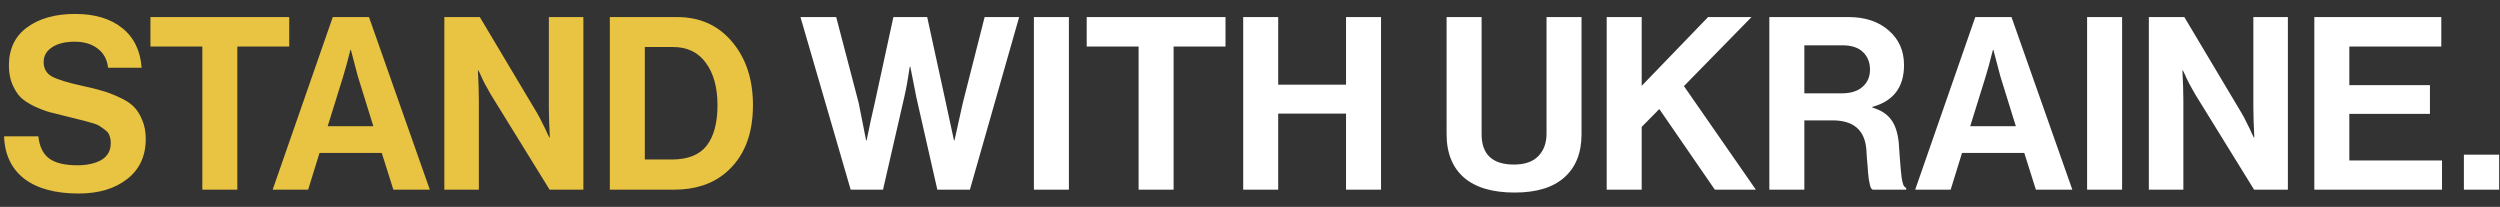 <svg width="145" height="12" viewBox="0 0 145 12" fill="none" xmlns="http://www.w3.org/2000/svg">
<rect x="0" y="0" width="145" height="12" fill="#333333" stroke="none"/>
<path d="M4.562 11.224C3.209 11.224 2.159 10.939 1.412 10.37C0.665 9.791 0.273 8.97 0.236 7.906H2.224C2.289 8.503 2.499 8.933 2.854 9.194C3.218 9.455 3.759 9.586 4.478 9.586C5.047 9.586 5.514 9.483 5.878 9.278C6.242 9.063 6.424 8.737 6.424 8.298C6.424 8.139 6.401 7.999 6.354 7.878C6.317 7.747 6.233 7.635 6.102 7.542C5.971 7.439 5.859 7.36 5.766 7.304C5.673 7.239 5.5 7.173 5.248 7.108C4.996 7.033 4.805 6.982 4.674 6.954C4.543 6.917 4.301 6.856 3.946 6.772C3.517 6.669 3.162 6.581 2.882 6.506C2.611 6.431 2.308 6.315 1.972 6.156C1.645 5.997 1.384 5.825 1.188 5.638C1.001 5.442 0.843 5.19 0.712 4.882C0.581 4.565 0.516 4.205 0.516 3.804C0.516 2.843 0.866 2.105 1.566 1.592C2.275 1.069 3.204 0.808 4.352 0.808C5.491 0.808 6.401 1.079 7.082 1.62C7.763 2.161 8.141 2.931 8.216 3.93H6.27C6.214 3.445 6.009 3.071 5.654 2.81C5.309 2.549 4.87 2.418 4.338 2.418C3.787 2.418 3.349 2.525 3.022 2.74C2.695 2.955 2.532 3.239 2.532 3.594C2.532 3.977 2.691 4.257 3.008 4.434C3.335 4.611 3.904 4.789 4.716 4.966C5.201 5.069 5.598 5.167 5.906 5.26C6.214 5.344 6.545 5.47 6.9 5.638C7.264 5.797 7.544 5.974 7.74 6.17C7.945 6.366 8.113 6.627 8.244 6.954C8.384 7.271 8.454 7.64 8.454 8.06C8.454 9.049 8.095 9.824 7.376 10.384C6.657 10.944 5.719 11.224 4.562 11.224ZM8.725 2.698V0.99H16.775V2.698H13.765V11H11.735V2.698H8.725ZM15.815 11L19.301 0.99H21.401L24.929 11H22.815L22.143 8.872H18.531L17.873 11H15.815ZM19.903 4.434L19.007 7.318H21.653L20.757 4.434L20.351 2.894H20.323C20.155 3.566 20.015 4.079 19.903 4.434ZM25.772 11V0.99H27.83L31.162 6.576C31.255 6.735 31.358 6.931 31.47 7.164C31.591 7.397 31.685 7.593 31.75 7.752L31.862 7.976H31.89C31.853 7.285 31.834 6.707 31.834 6.24V0.99H33.836V11H31.876L28.46 5.47C28.367 5.311 28.259 5.12 28.138 4.896C28.017 4.663 27.923 4.467 27.858 4.308L27.746 4.084H27.718C27.755 4.784 27.774 5.367 27.774 5.834V11H25.772ZM35.37 11V0.99H39.276C40.601 0.99 41.665 1.471 42.468 2.432C43.27 3.384 43.672 4.607 43.672 6.1C43.672 7.827 43.14 9.138 42.076 10.034C41.301 10.678 40.312 11 39.108 11H35.37ZM37.4 9.25H38.968C39.892 9.25 40.564 8.984 40.984 8.452C41.404 7.911 41.614 7.127 41.614 6.1C41.614 5.073 41.39 4.257 40.942 3.65C40.503 3.034 39.864 2.726 39.024 2.726H37.4V9.25Z" fill="#E9C342"/>
<path d="M49.339 11L46.427 0.99H48.499L49.801 5.96L50.235 8.144H50.263C50.431 7.313 50.585 6.604 50.725 6.016L51.817 0.99H53.777L54.869 6.002L55.331 8.144H55.359C55.555 7.257 55.719 6.525 55.849 5.946L57.109 0.99H59.111L56.255 11H54.365L53.147 5.638L52.797 3.86H52.769C52.667 4.56 52.559 5.153 52.447 5.638L51.215 11H49.339ZM59.966 11V0.99H61.996V11H59.966ZM63.029 2.698V0.99H71.079V2.698H68.069V11H66.039V2.698H63.029ZM72.106 11V0.99H74.136V4.91H78.07V0.99H80.1V11H78.07V6.59H74.136V11H72.106ZM87.851 11.168C86.563 11.168 85.583 10.879 84.911 10.3C84.239 9.712 83.903 8.872 83.903 7.78V0.99H85.933V7.78C85.933 8.956 86.558 9.544 87.809 9.544C88.434 9.544 88.906 9.381 89.223 9.054C89.54 8.727 89.699 8.293 89.699 7.752V0.99H91.729V7.78C91.729 8.863 91.397 9.698 90.735 10.286C90.082 10.874 89.12 11.168 87.851 11.168ZM93.188 11V0.99H95.218V4.98L99.068 0.99H101.588L97.668 4.994L101.84 11H99.46L96.24 6.324L95.218 7.36V11H93.188ZM102.622 11V0.99H107.214C108.175 0.99 108.95 1.247 109.538 1.76C110.135 2.273 110.434 2.945 110.434 3.776C110.434 5.055 109.822 5.862 108.6 6.198V6.24C109.076 6.38 109.43 6.604 109.664 6.912C109.906 7.211 110.06 7.659 110.126 8.256C110.144 8.48 110.163 8.746 110.182 9.054C110.21 9.353 110.228 9.591 110.238 9.768C110.256 9.945 110.275 10.123 110.294 10.3C110.322 10.477 110.354 10.617 110.392 10.72C110.438 10.813 110.494 10.874 110.56 10.902V11H108.614C108.576 10.981 108.544 10.949 108.516 10.902C108.488 10.846 108.464 10.771 108.446 10.678C108.427 10.585 108.408 10.491 108.39 10.398C108.38 10.295 108.366 10.169 108.348 10.02C108.338 9.861 108.329 9.726 108.32 9.614C108.31 9.493 108.296 9.339 108.278 9.152C108.268 8.956 108.259 8.802 108.25 8.69C108.166 7.551 107.512 6.982 106.29 6.982H104.652V11H102.622ZM104.652 2.628V5.414H106.808C107.34 5.414 107.746 5.288 108.026 5.036C108.315 4.784 108.46 4.453 108.46 4.042C108.46 3.622 108.324 3.281 108.054 3.02C107.783 2.759 107.386 2.628 106.864 2.628H104.652ZM111.081 11L114.567 0.99H116.667L120.195 11H118.081L117.409 8.872H113.797L113.139 11H111.081ZM115.169 4.434L114.273 7.318H116.919L116.023 4.434L115.617 2.894H115.589C115.421 3.566 115.281 4.079 115.169 4.434ZM121.052 11V0.99H123.082V11H121.052ZM124.633 11V0.99H126.691L130.023 6.576C130.117 6.735 130.219 6.931 130.331 7.164C130.453 7.397 130.546 7.593 130.611 7.752L130.723 7.976H130.751C130.714 7.285 130.695 6.707 130.695 6.24V0.99H132.697V11H130.737L127.321 5.47C127.228 5.311 127.121 5.12 126.999 4.896C126.878 4.663 126.785 4.467 126.719 4.308L126.607 4.084H126.579C126.617 4.784 126.635 5.367 126.635 5.834V11H124.633ZM134.231 11V0.99H141.595V2.698H136.261V4.938H140.937V6.604H136.261V9.306H141.637V11H134.231ZM142.906 11V8.97H144.95V11H142.906Z" fill="white"/>
</svg>
